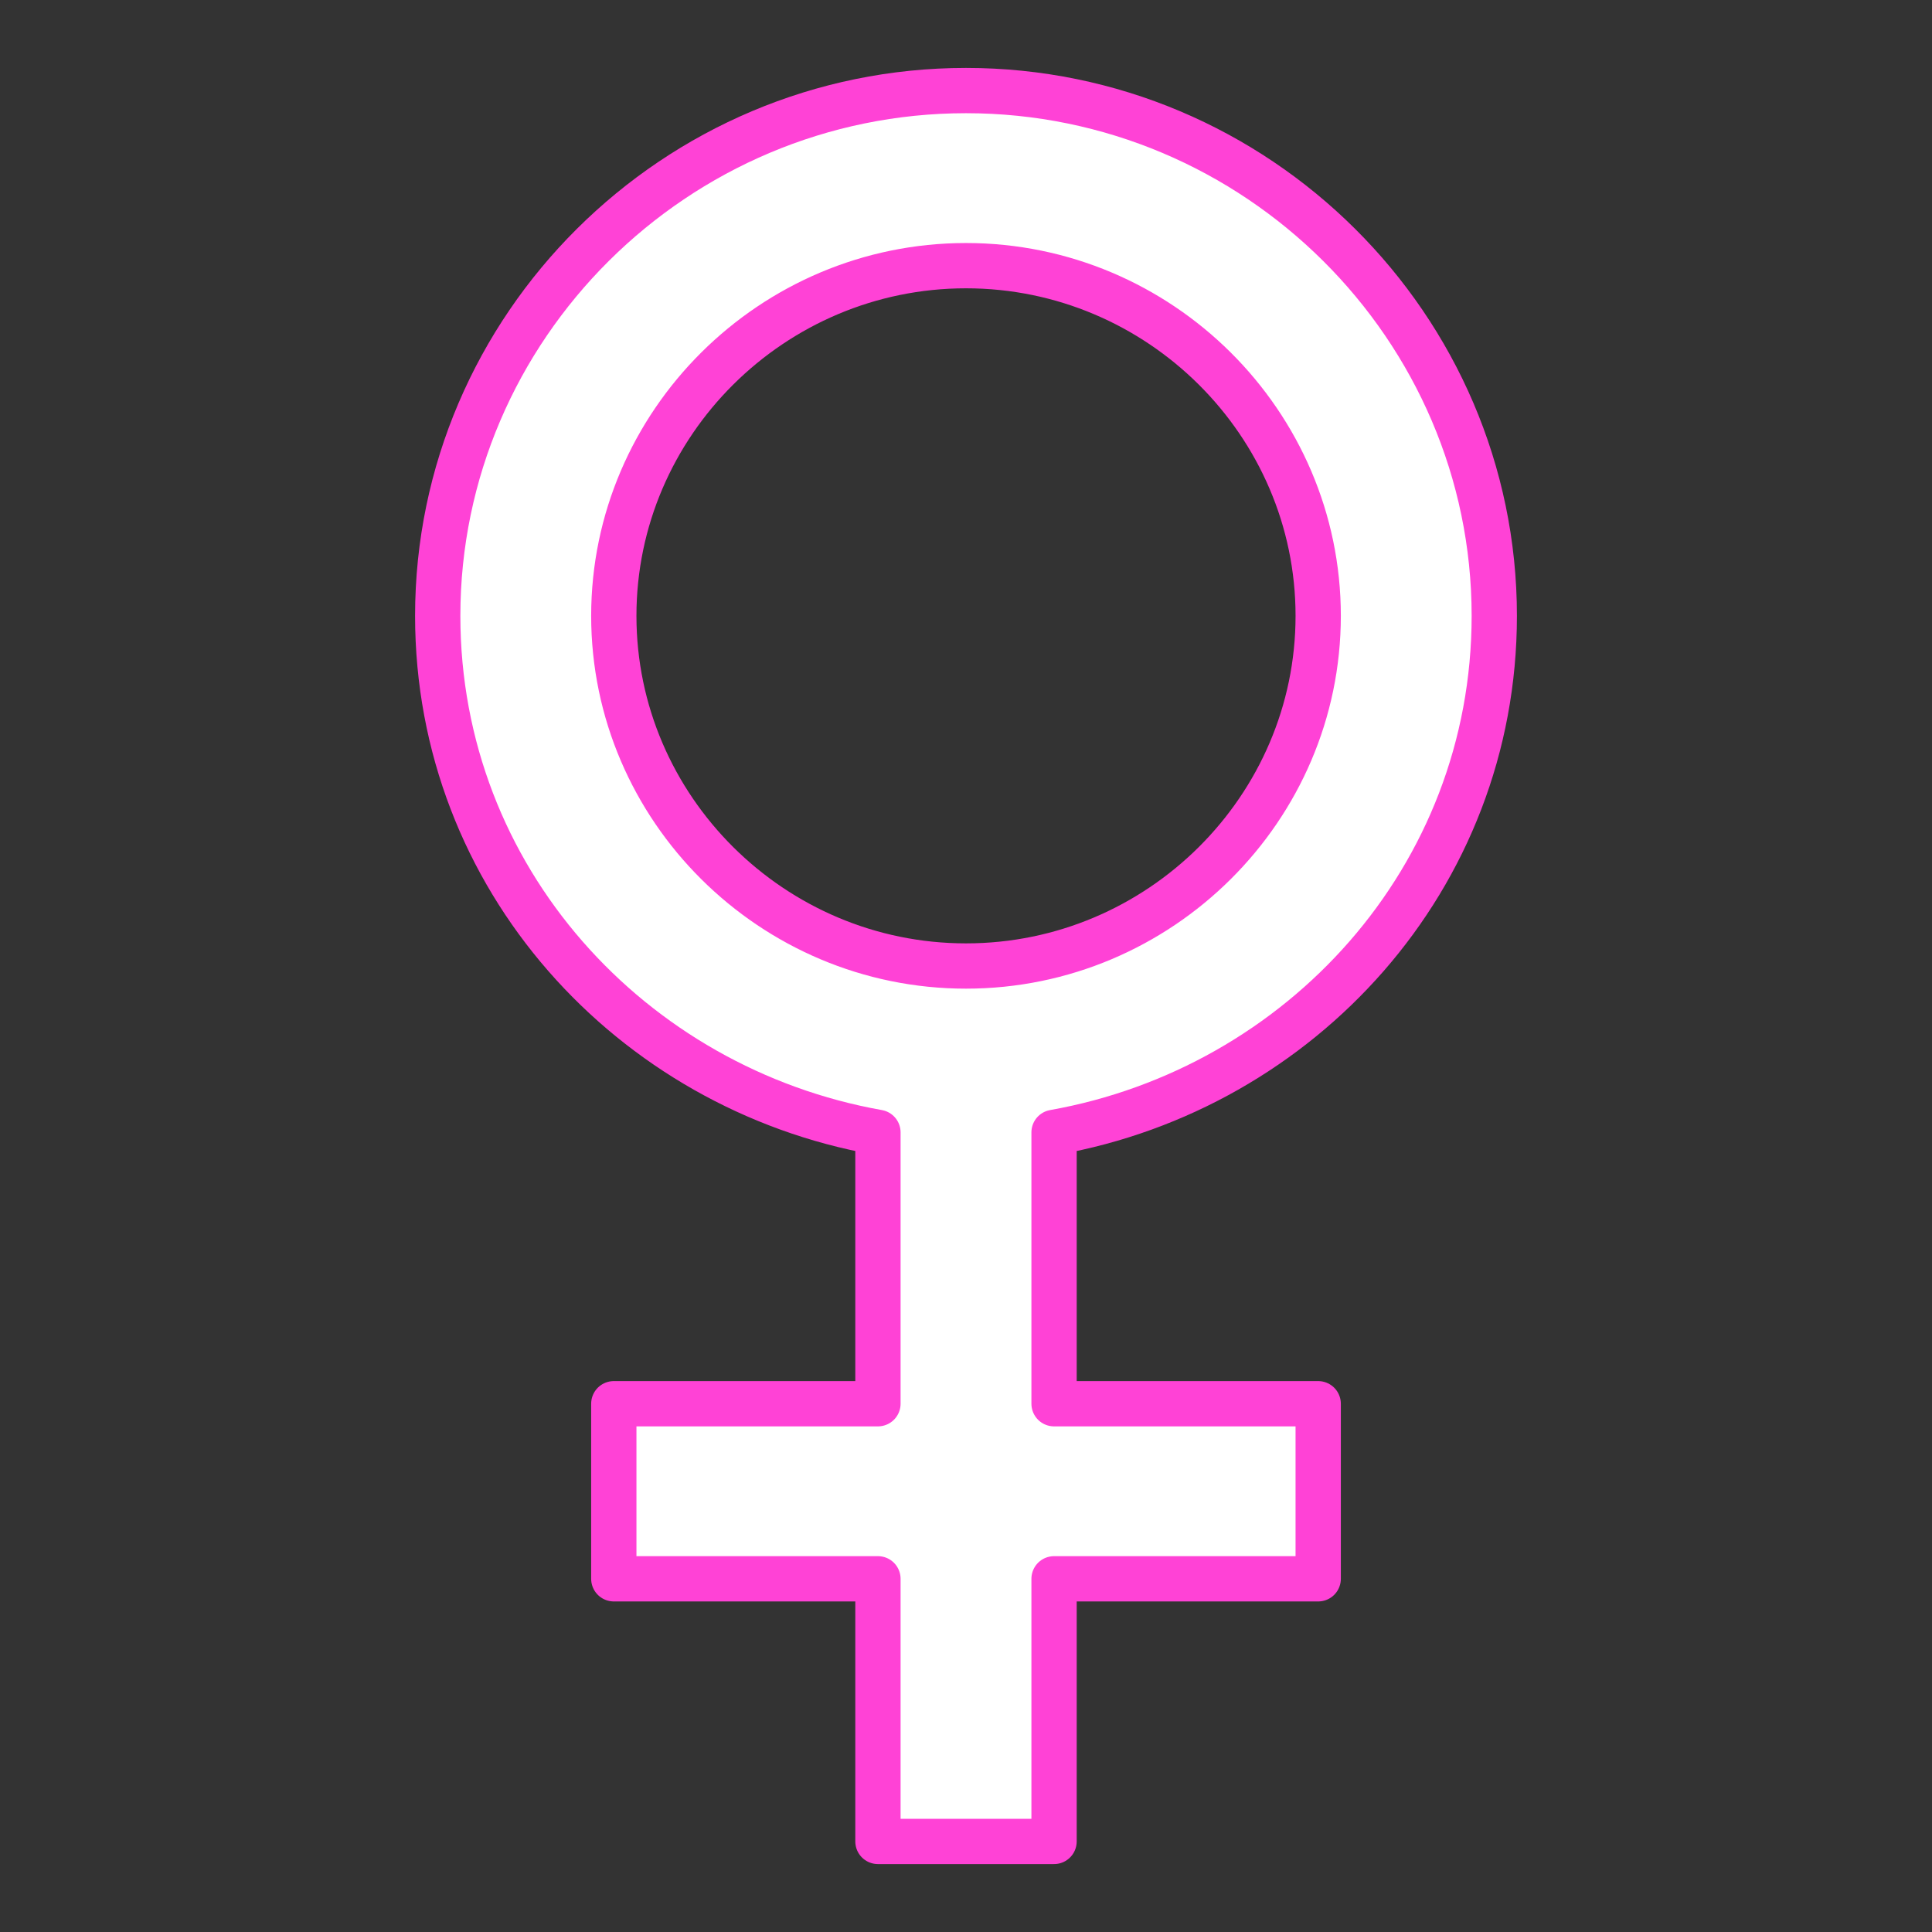 <?xml version="1.0" encoding="UTF-8"?>
<svg width="128px" height="128px" viewBox="0 0 128 128" version="1.1" xmlns="http://www.w3.org/2000/svg" xmlns:xlink="http://www.w3.org/1999/xlink">
    <rect x="0" y="0" width="128" height="128" fill="#333333" stroke="none"/>
    <title>Icon/Women</title>
    <g id="Icon/Women" stroke="none" stroke-width="1" fill="none" fill-rule="evenodd">
        <g id="Womans-symbol" transform="translate(29, 6)">
            <path d="M11.666,34.801 C11.666,22.041 22.167,11.601 35,11.601 C47.833,11.601 58.334,22.041 58.334,34.801 C58.334,47.56 47.833,58.001 35,58.001 C22.167,58.001 11.666,47.56 11.666,34.801 M70,34.801 C70,15.661 54.251,0 35,0 C15.749,0 0,15.661 0,34.801 C0,52.2 12.833,66.12 29.166,69.022 L29.166,87.001 L11.666,87.001 L11.666,98.6 L29.166,98.6 L29.166,116 L40.834,116 L40.834,98.6 L58.334,98.6 L58.334,87.001 L40.834,87.001 L40.834,69.022 C57.167,66.12 70,52.2 70,34.801" id="Fill-1" fill="#FFFFFF"></path>
            <path d="M11.666,34.801 C11.666,22.041 22.167,11.601 35,11.601 C47.833,11.601 58.334,22.041 58.334,34.801 C58.334,47.56 47.833,58.001 35,58.001 C22.167,58.001 11.666,47.56 11.666,34.801 Z M70,34.801 C70,15.661 54.251,0 35,0 C15.749,0 0,15.661 0,34.801 C0,52.2 12.833,66.12 29.166,69.022 L29.166,87.001 L11.666,87.001 L11.666,98.6 L29.166,98.6 L29.166,116 L40.834,116 L40.834,98.6 L58.334,98.6 L58.334,87.001 L40.834,87.001 L40.834,69.022 C57.167,66.12 70,52.2 70,34.801 Z" id="Stroke-3" stroke="#FF42D6" stroke-width="3" stroke-linecap="round" stroke-linejoin="round"></path>
        </g>
    </g>
</svg>